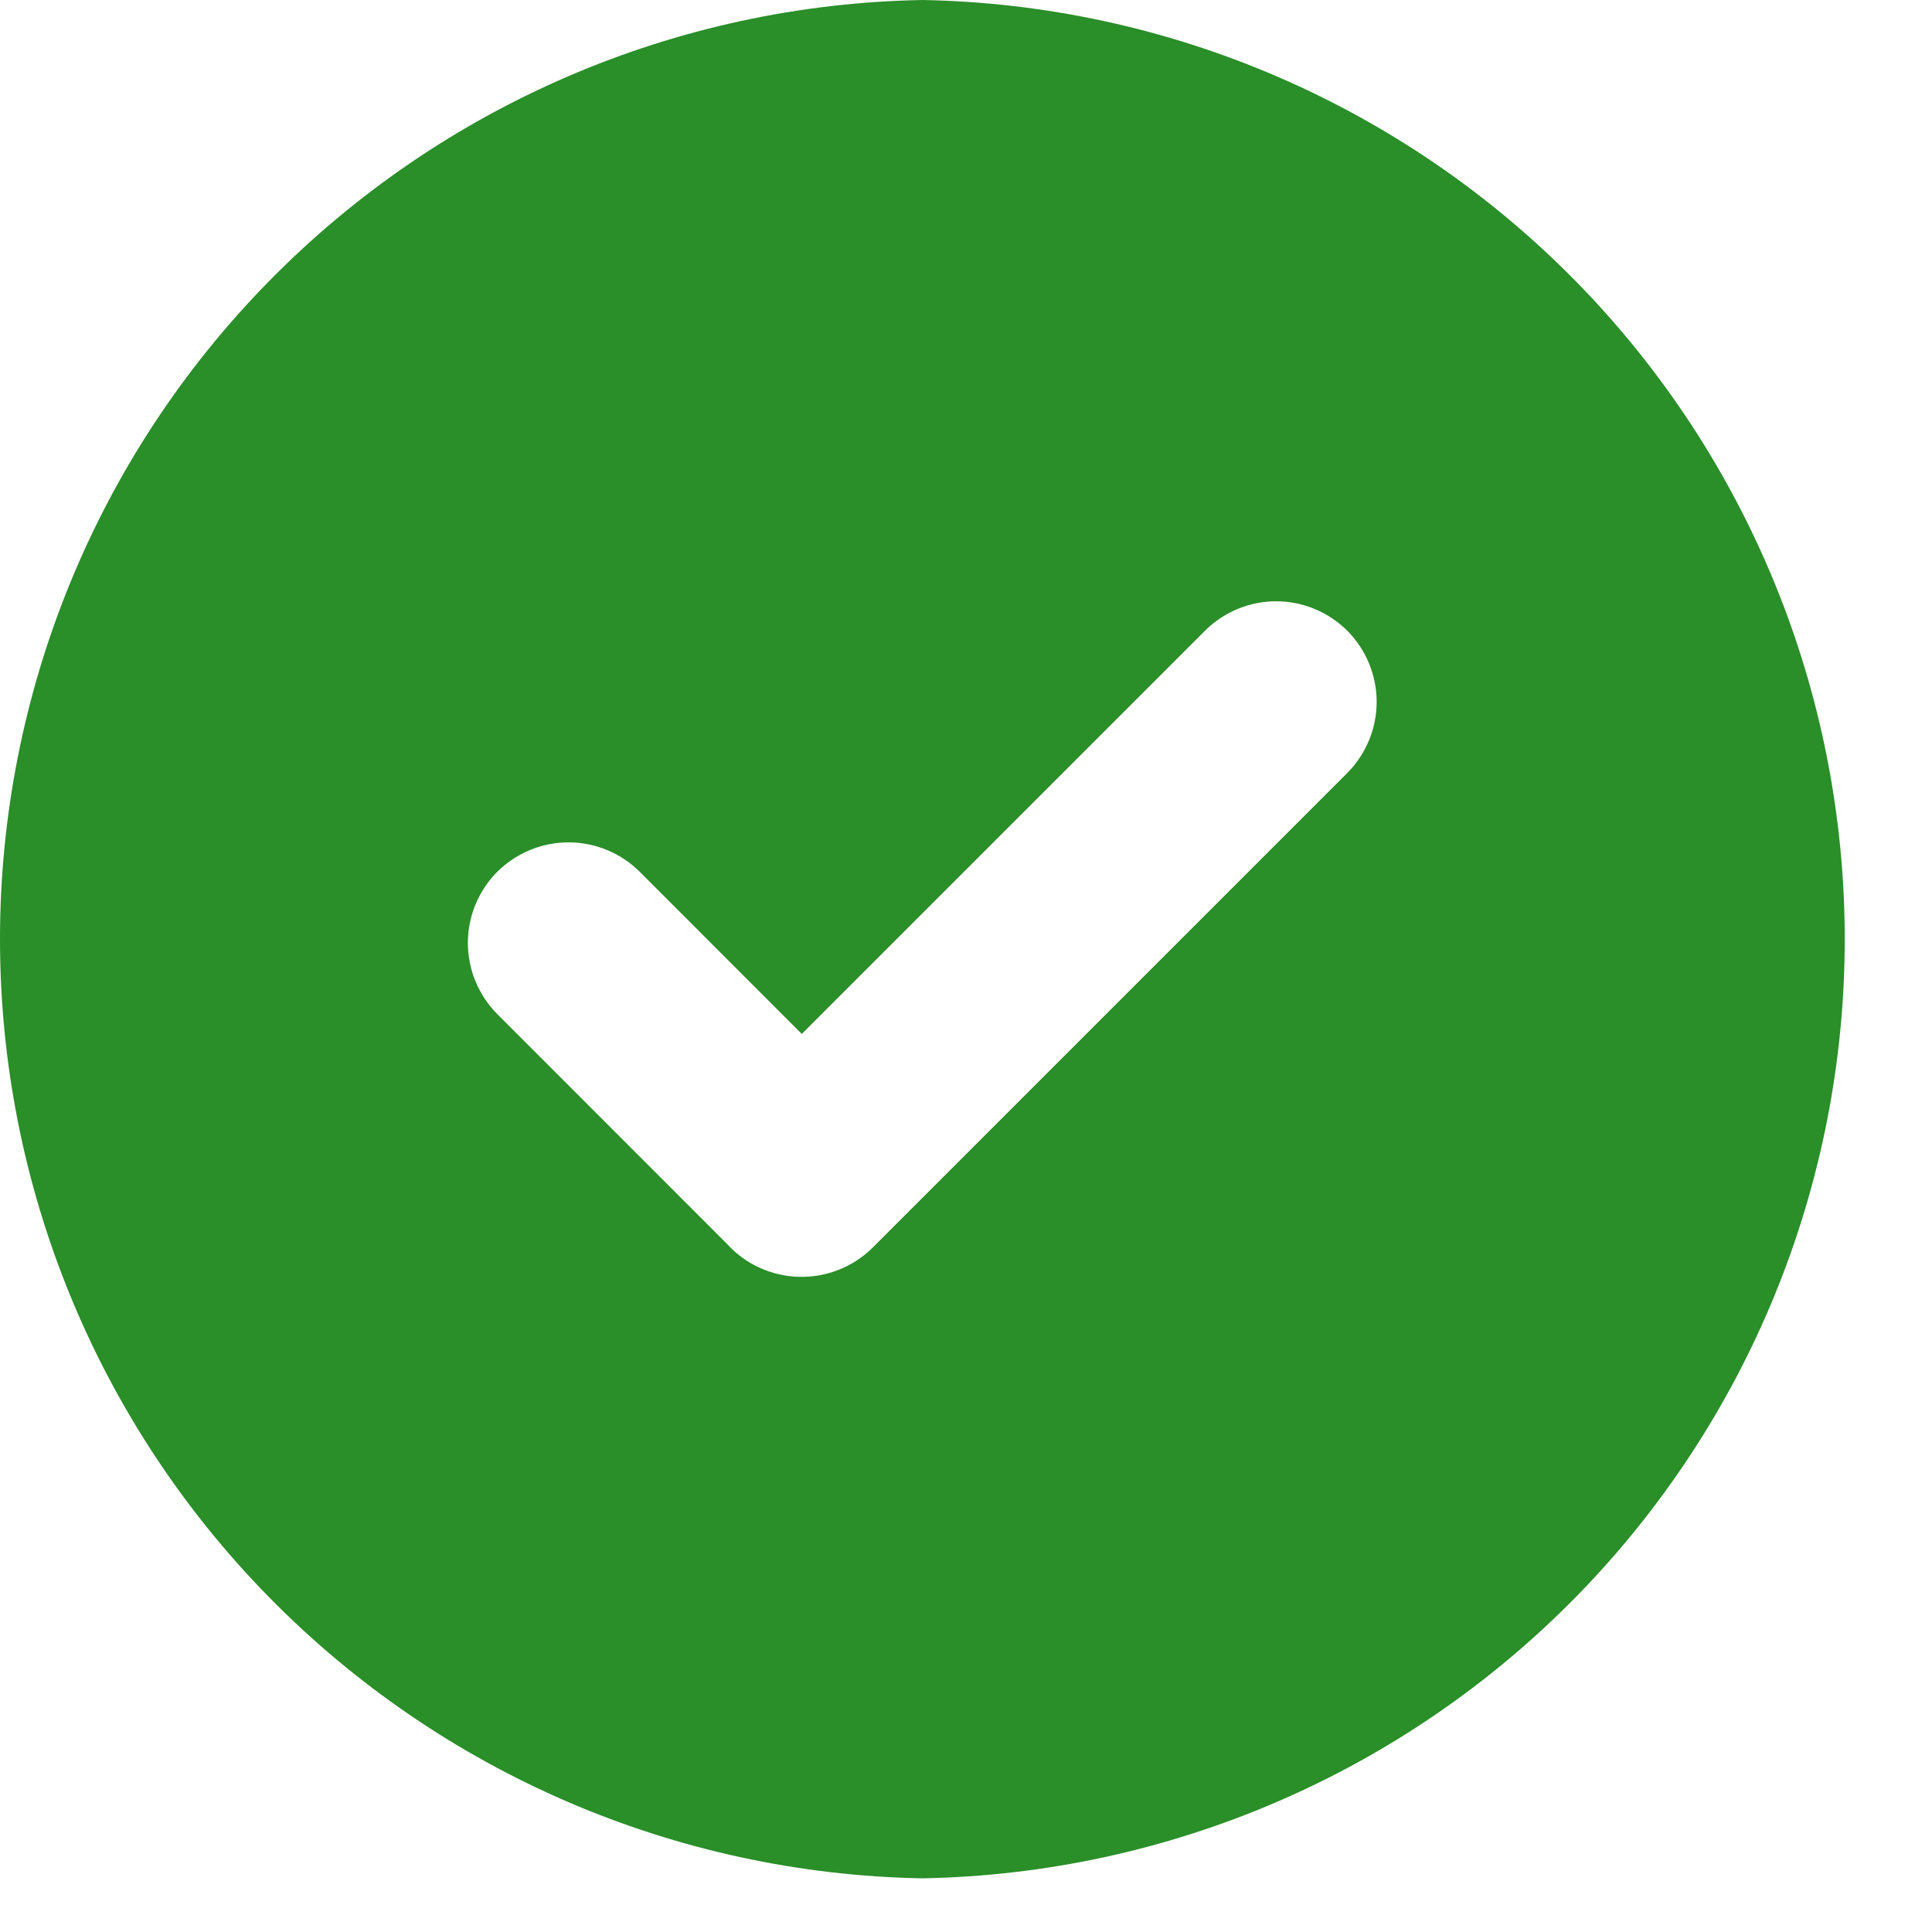 <svg width="18" height="18" viewBox="0 0 18 18" fill="none" xmlns="http://www.w3.org/2000/svg">
<path fill-rule="evenodd" clip-rule="evenodd" d="M8.593 0C10.887 0.041 13.072 0.982 14.679 2.618C16.286 4.254 17.187 6.456 17.187 8.75C17.187 11.044 16.286 13.246 14.679 14.882C13.072 16.518 10.887 17.459 8.593 17.5C6.3 17.459 4.115 16.518 2.508 14.882C0.9 13.246 0 11.044 0 8.75C0 6.456 0.9 4.254 2.508 2.618C4.115 0.982 6.3 0.041 8.593 0ZM6.776 11.592L4.633 9.448C4.458 9.272 4.359 9.033 4.359 8.785C4.359 8.536 4.458 8.298 4.633 8.122C4.81 7.947 5.048 7.848 5.297 7.848C5.545 7.848 5.784 7.947 5.96 8.122L7.47 9.633L11.227 5.876C11.403 5.701 11.641 5.602 11.889 5.602C12.138 5.602 12.376 5.701 12.552 5.876C12.727 6.052 12.826 6.291 12.826 6.539C12.826 6.787 12.727 7.026 12.552 7.202L8.131 11.623C8.042 11.712 7.935 11.782 7.817 11.829C7.7 11.876 7.574 11.899 7.447 11.896C7.321 11.893 7.196 11.865 7.081 11.813C6.965 11.761 6.862 11.686 6.776 11.592Z" fill="#2A8E29"/>
</svg>
